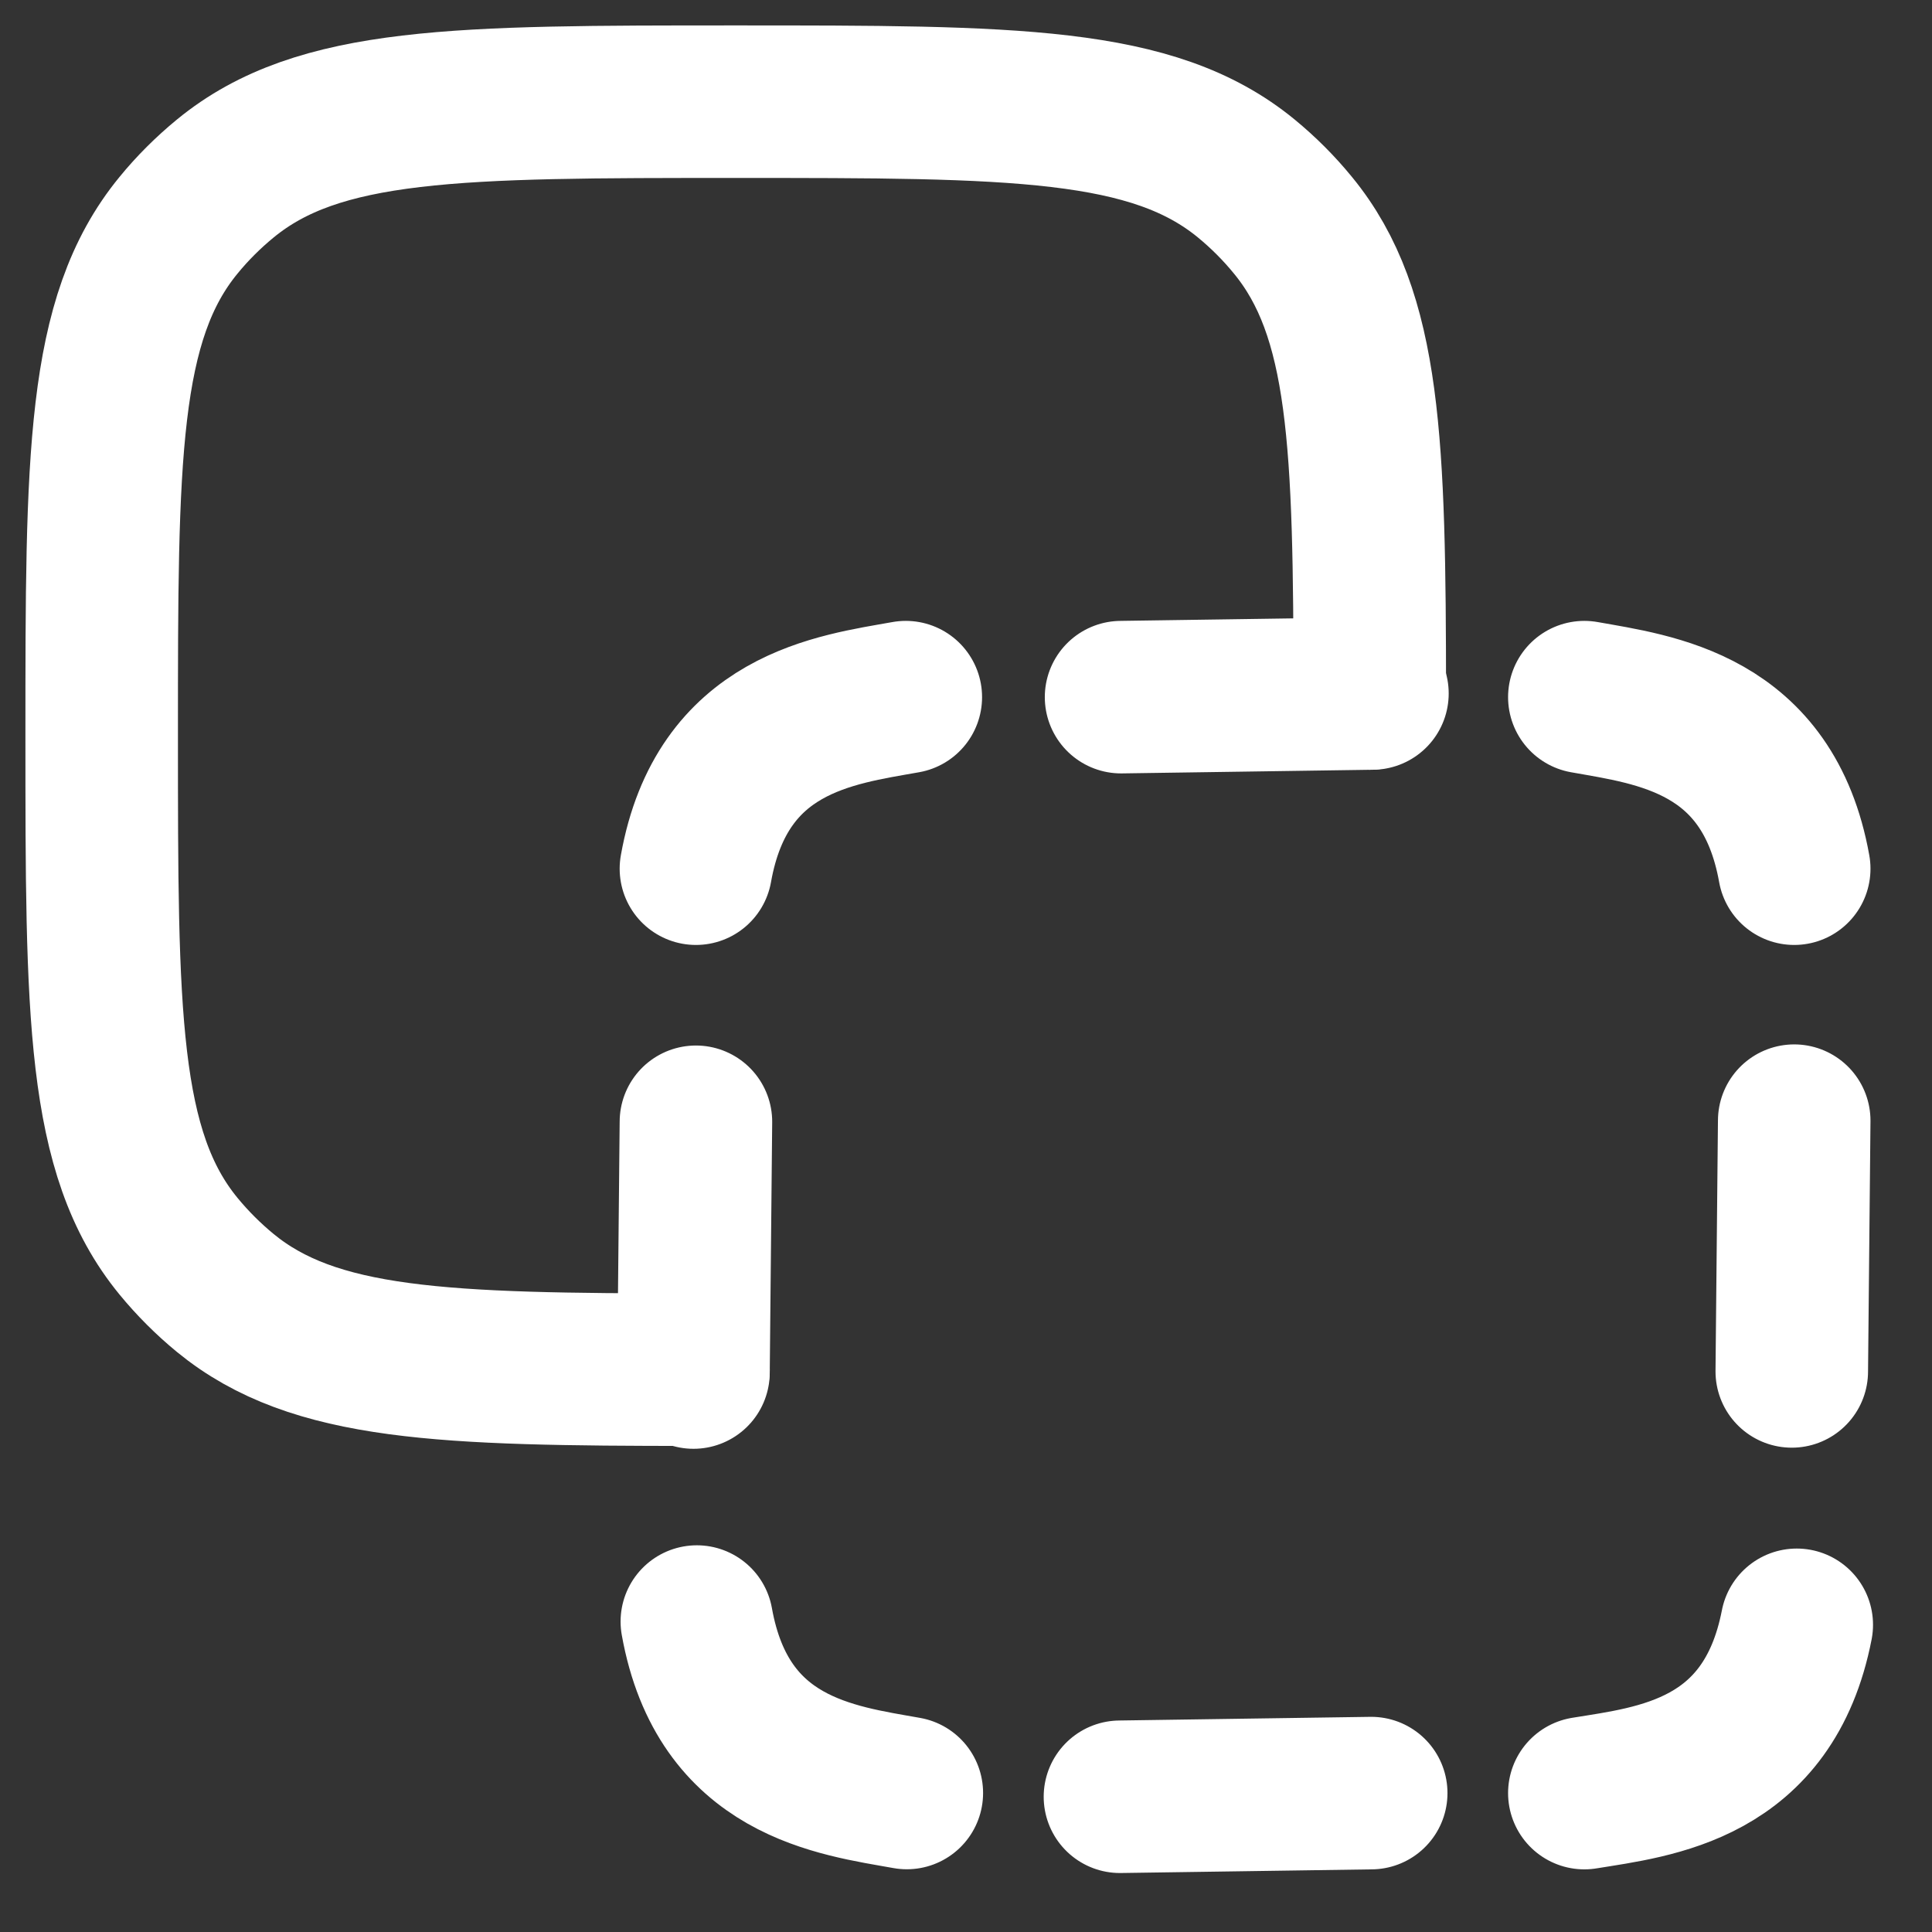 <svg width="19" height="19" viewBox="0 0 19 19" fill="none" xmlns="http://www.w3.org/2000/svg">
<rect x="0" y="0" width="19" height="19" fill="#333333" stroke="none"/>
<path d="M13.471 6.82C13.469 4.361 13.432 3.088 12.716 2.216C12.578 2.047 12.424 1.893 12.256 1.755C11.336 1 9.969 1 7.236 1C4.502 1 3.136 1 2.216 1.755C2.048 1.893 1.893 2.047 1.755 2.216C1 3.136 1 4.502 1 7.235C1 9.968 1 11.335 1.755 12.255C1.893 12.423 2.048 12.578 2.216 12.716C3.088 13.431 4.361 13.469 6.82 13.47" stroke="white" stroke-width="1.5" stroke-linecap="round" stroke-linejoin="round"/>
<path d="M11.025 6.856L13.497 6.82L11.025 6.856ZM11.014 17.67L13.485 17.634L11.014 17.67ZM17.645 11.021L17.621 13.487L17.645 11.021ZM6.844 11.032L6.82 13.498L6.844 11.032ZM8.908 6.856C8.214 6.98 7.1 7.108 6.844 8.543L8.908 6.856ZM15.581 17.634C16.276 17.521 17.392 17.41 17.67 15.979L15.581 17.634ZM15.581 6.856C16.274 6.98 17.388 7.108 17.645 8.543L15.581 6.856ZM8.918 17.633C8.224 17.509 7.11 17.382 6.853 15.947L8.918 17.633Z" fill="white"/>
<path d="M11.025 6.856L13.497 6.82M11.014 17.67L13.485 17.634M17.645 11.021L17.621 13.487M6.844 11.032L6.82 13.498M8.908 6.856C8.214 6.98 7.1 7.108 6.844 8.543M15.581 17.634C16.276 17.521 17.392 17.41 17.67 15.979M15.581 6.856C16.274 6.98 17.388 7.108 17.645 8.543M8.918 17.633C8.224 17.509 7.11 17.382 6.853 15.947" stroke="white" stroke-width="1.5" stroke-linecap="round" stroke-linejoin="round"/>
</svg>
